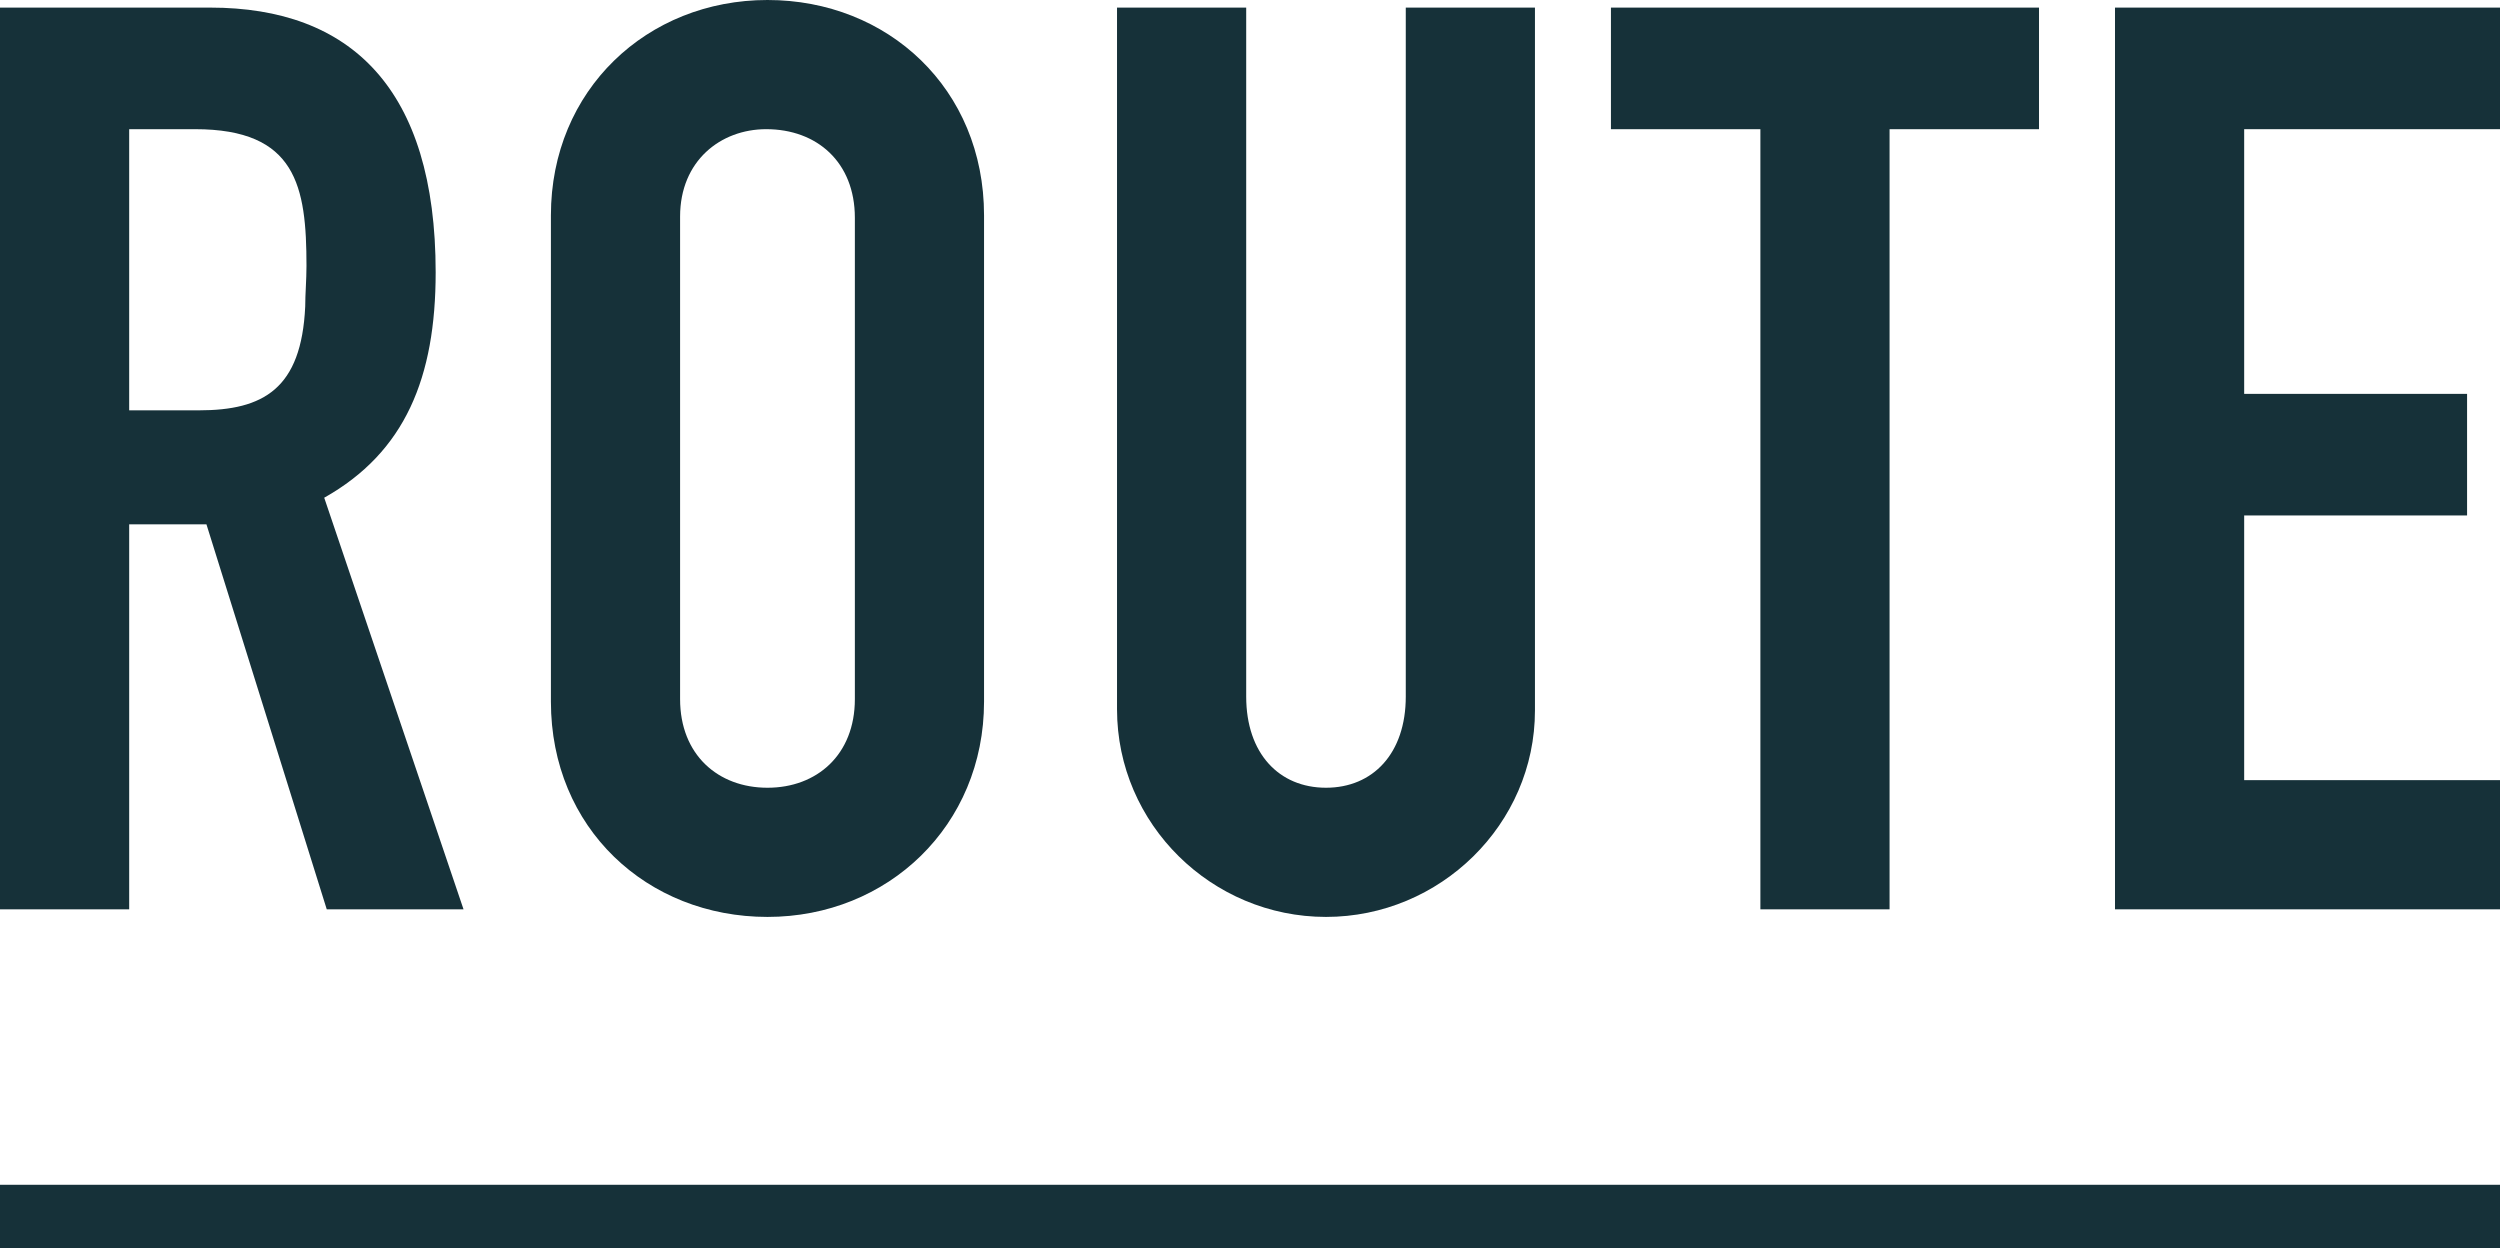 <?xml version="1.0" encoding="UTF-8"?>
<svg id="_レイヤー_2" data-name="レイヤー 2" xmlns="http://www.w3.org/2000/svg" viewBox="0 0 39.48 19.71">
  <defs>
    <style>
      .cls-1 {
        fill: #163139;
        stroke-width: 0px;
      }

      .cls-2 {
        fill: none;
        stroke: #163139;
        stroke-miterlimit: 10;
      }
    </style>
  </defs>
  <g id="_レイヤー_4" data-name="レイヤー 4">
    <g>
      <path class="cls-1" d="M3.32.12c2.22,0,3.56,1.28,3.56,4.18,0,1.66-.48,2.84-1.76,3.56l2.2,6.5h-2.16l-1.9-6.08h-1.22v6.08H0V.12h3.32ZM2.04,6.48h1.1c1.02,0,1.62-.34,1.68-1.64,0-.2.02-.42.02-.64,0-1.26-.16-2.16-1.76-2.16h-1.04v4.44Z"/>
      <path class="cls-1" d="M15.54,11.08c0,1.96-1.52,3.4-3.42,3.4s-3.42-1.4-3.42-3.4V3.4c0-1.98,1.52-3.4,3.42-3.4s3.42,1.4,3.42,3.4v7.68ZM10.74,11.04c0,.88.6,1.4,1.38,1.4s1.38-.52,1.38-1.4V3.44c0-.88-.6-1.4-1.4-1.4-.72,0-1.36.5-1.36,1.38v7.62Z"/>
      <path class="cls-1" d="M19.68.12v10.88c0,.9.52,1.44,1.26,1.44s1.26-.54,1.26-1.44V.12h2.04v11.1c0,1.8-1.5,3.26-3.3,3.26s-3.3-1.46-3.3-3.28V.12h2.04Z"/>
      <path class="cls-1" d="M32.2.12v1.92h-2.36v12.32h-2.04V2.04h-2.36V.12h6.76Z"/>
      <path class="cls-1" d="M39.48.12v1.92h-4.04v4.18h3.52v1.92h-3.52v4.18h4.04v2.04h-6.08V.12h6.08Z"/>
    </g>
    <line class="cls-2" x1="0" y1="19.21" x2="39.48" y2="19.21"/>
  </g>
</svg>